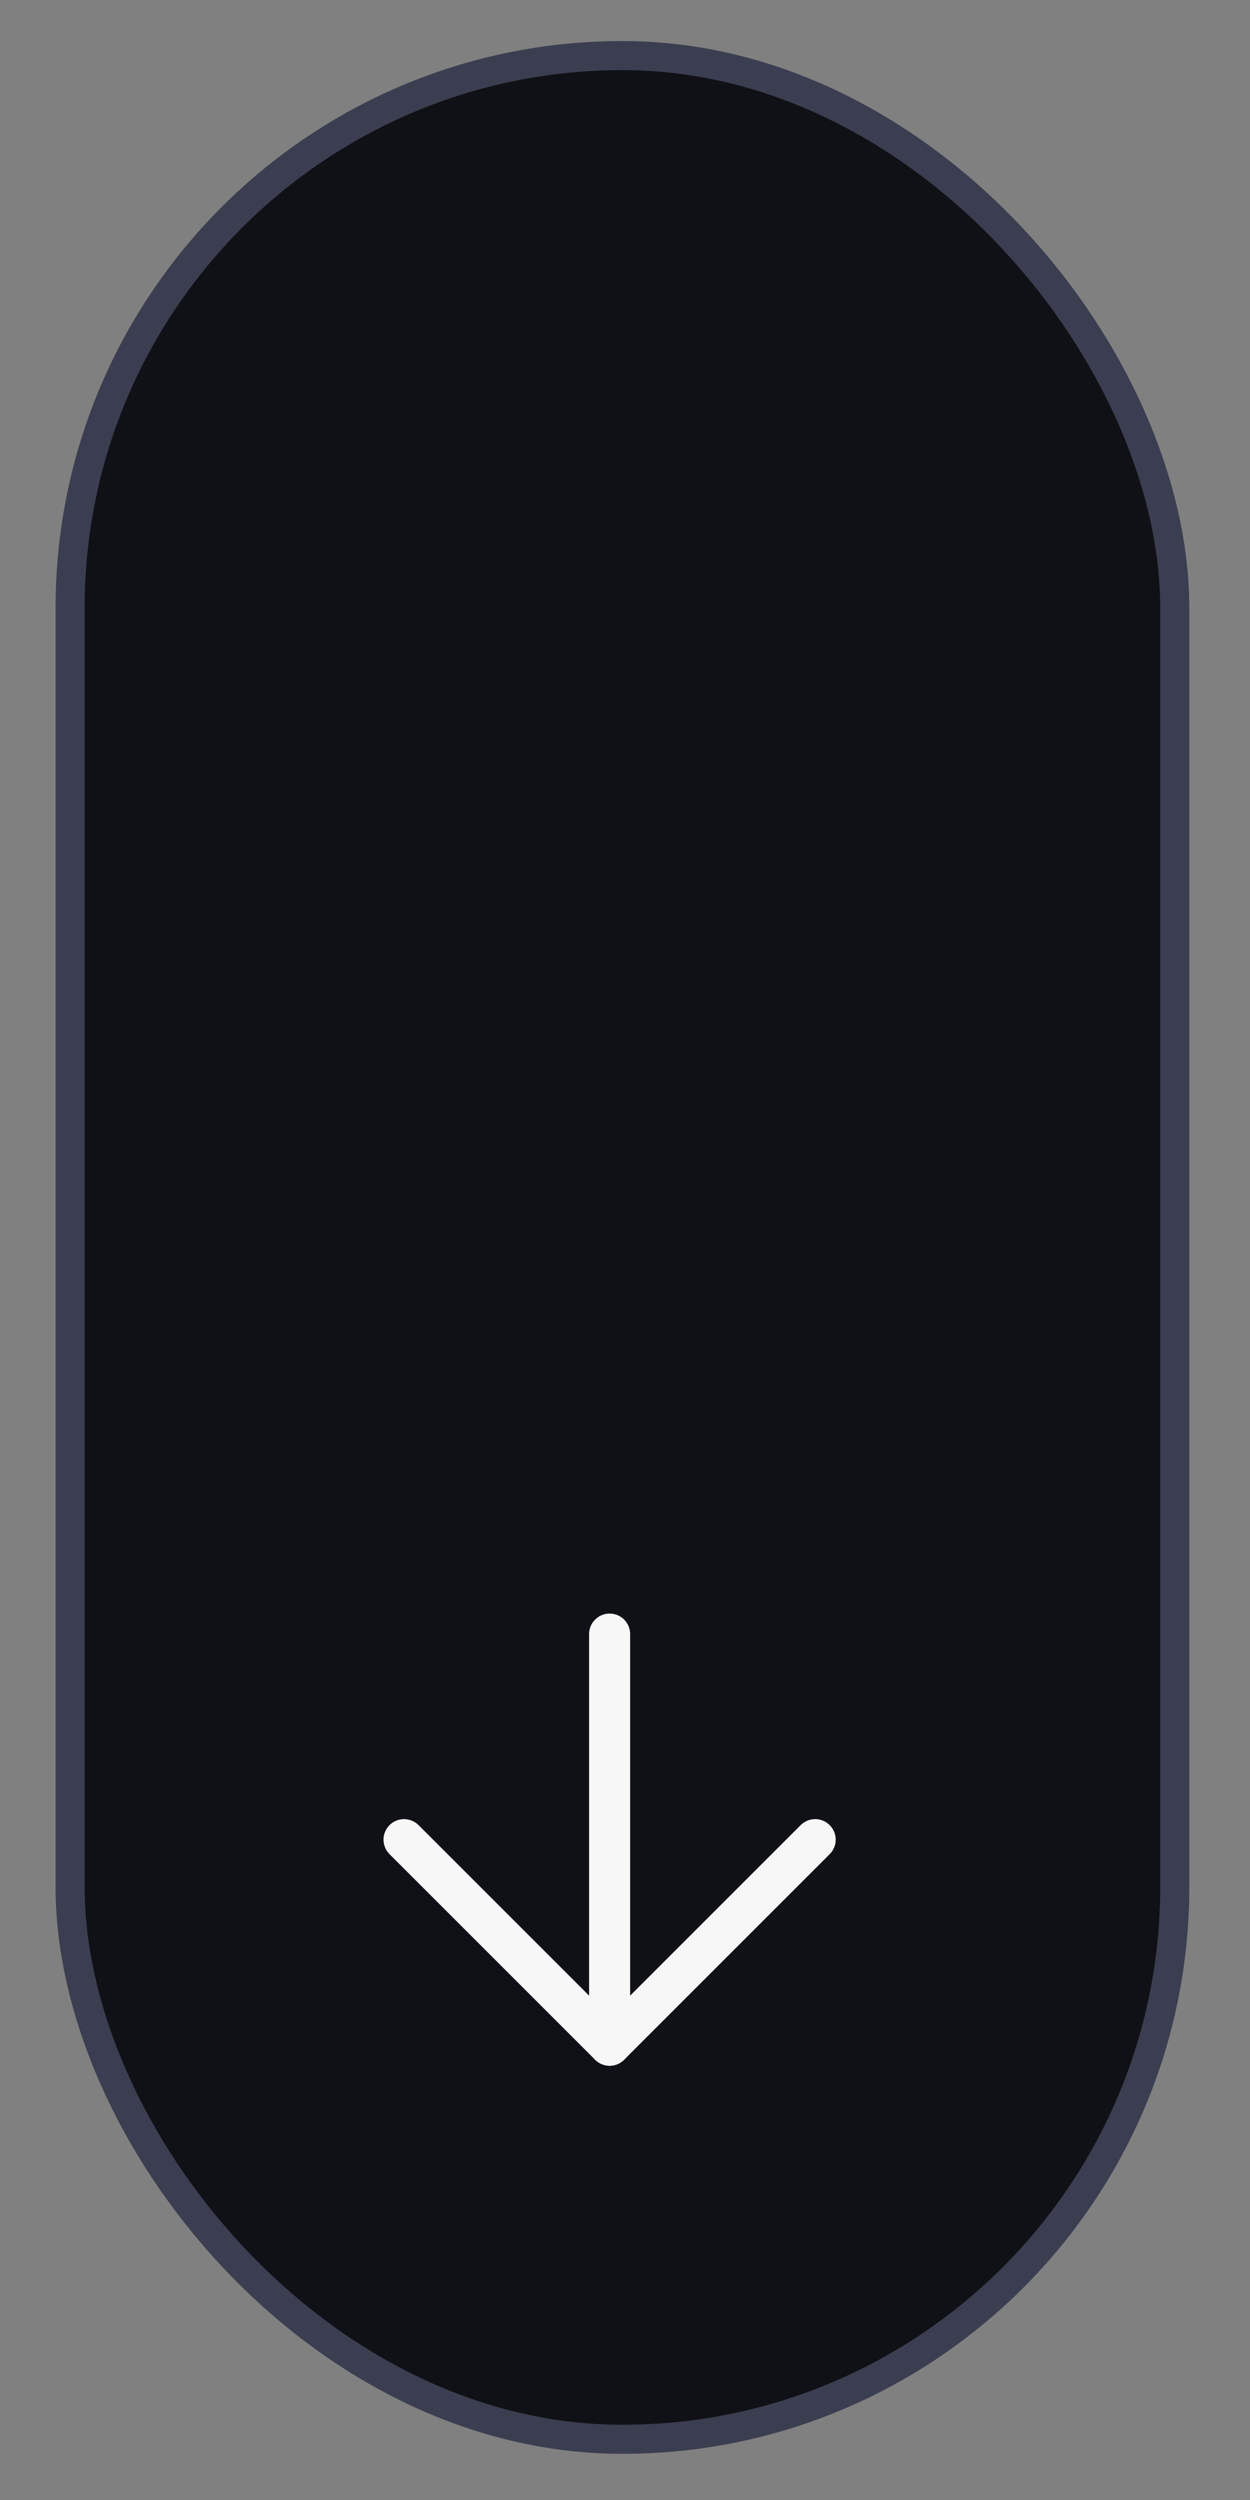 <svg width="43" height="86" viewBox="0 0 43 86" fill="none" xmlns="http://www.w3.org/2000/svg">
<rect x="0" y="0" width="43" height="86" fill="#808080" stroke="none"/>
<rect x="2.412" y="1.912" width="38" height="82" rx="19" fill="#101116" stroke="#3B3E50"/>
<path d="M20.971 56.213V70.355" stroke="#F7F7F7" stroke-width="1.412" stroke-linecap="round" stroke-linejoin="round"/>
<path d="M28.042 63.284L20.971 70.355L13.899 63.284" stroke="#F7F7F7" stroke-width="1.412" stroke-linecap="round" stroke-linejoin="round"/>
</svg>
